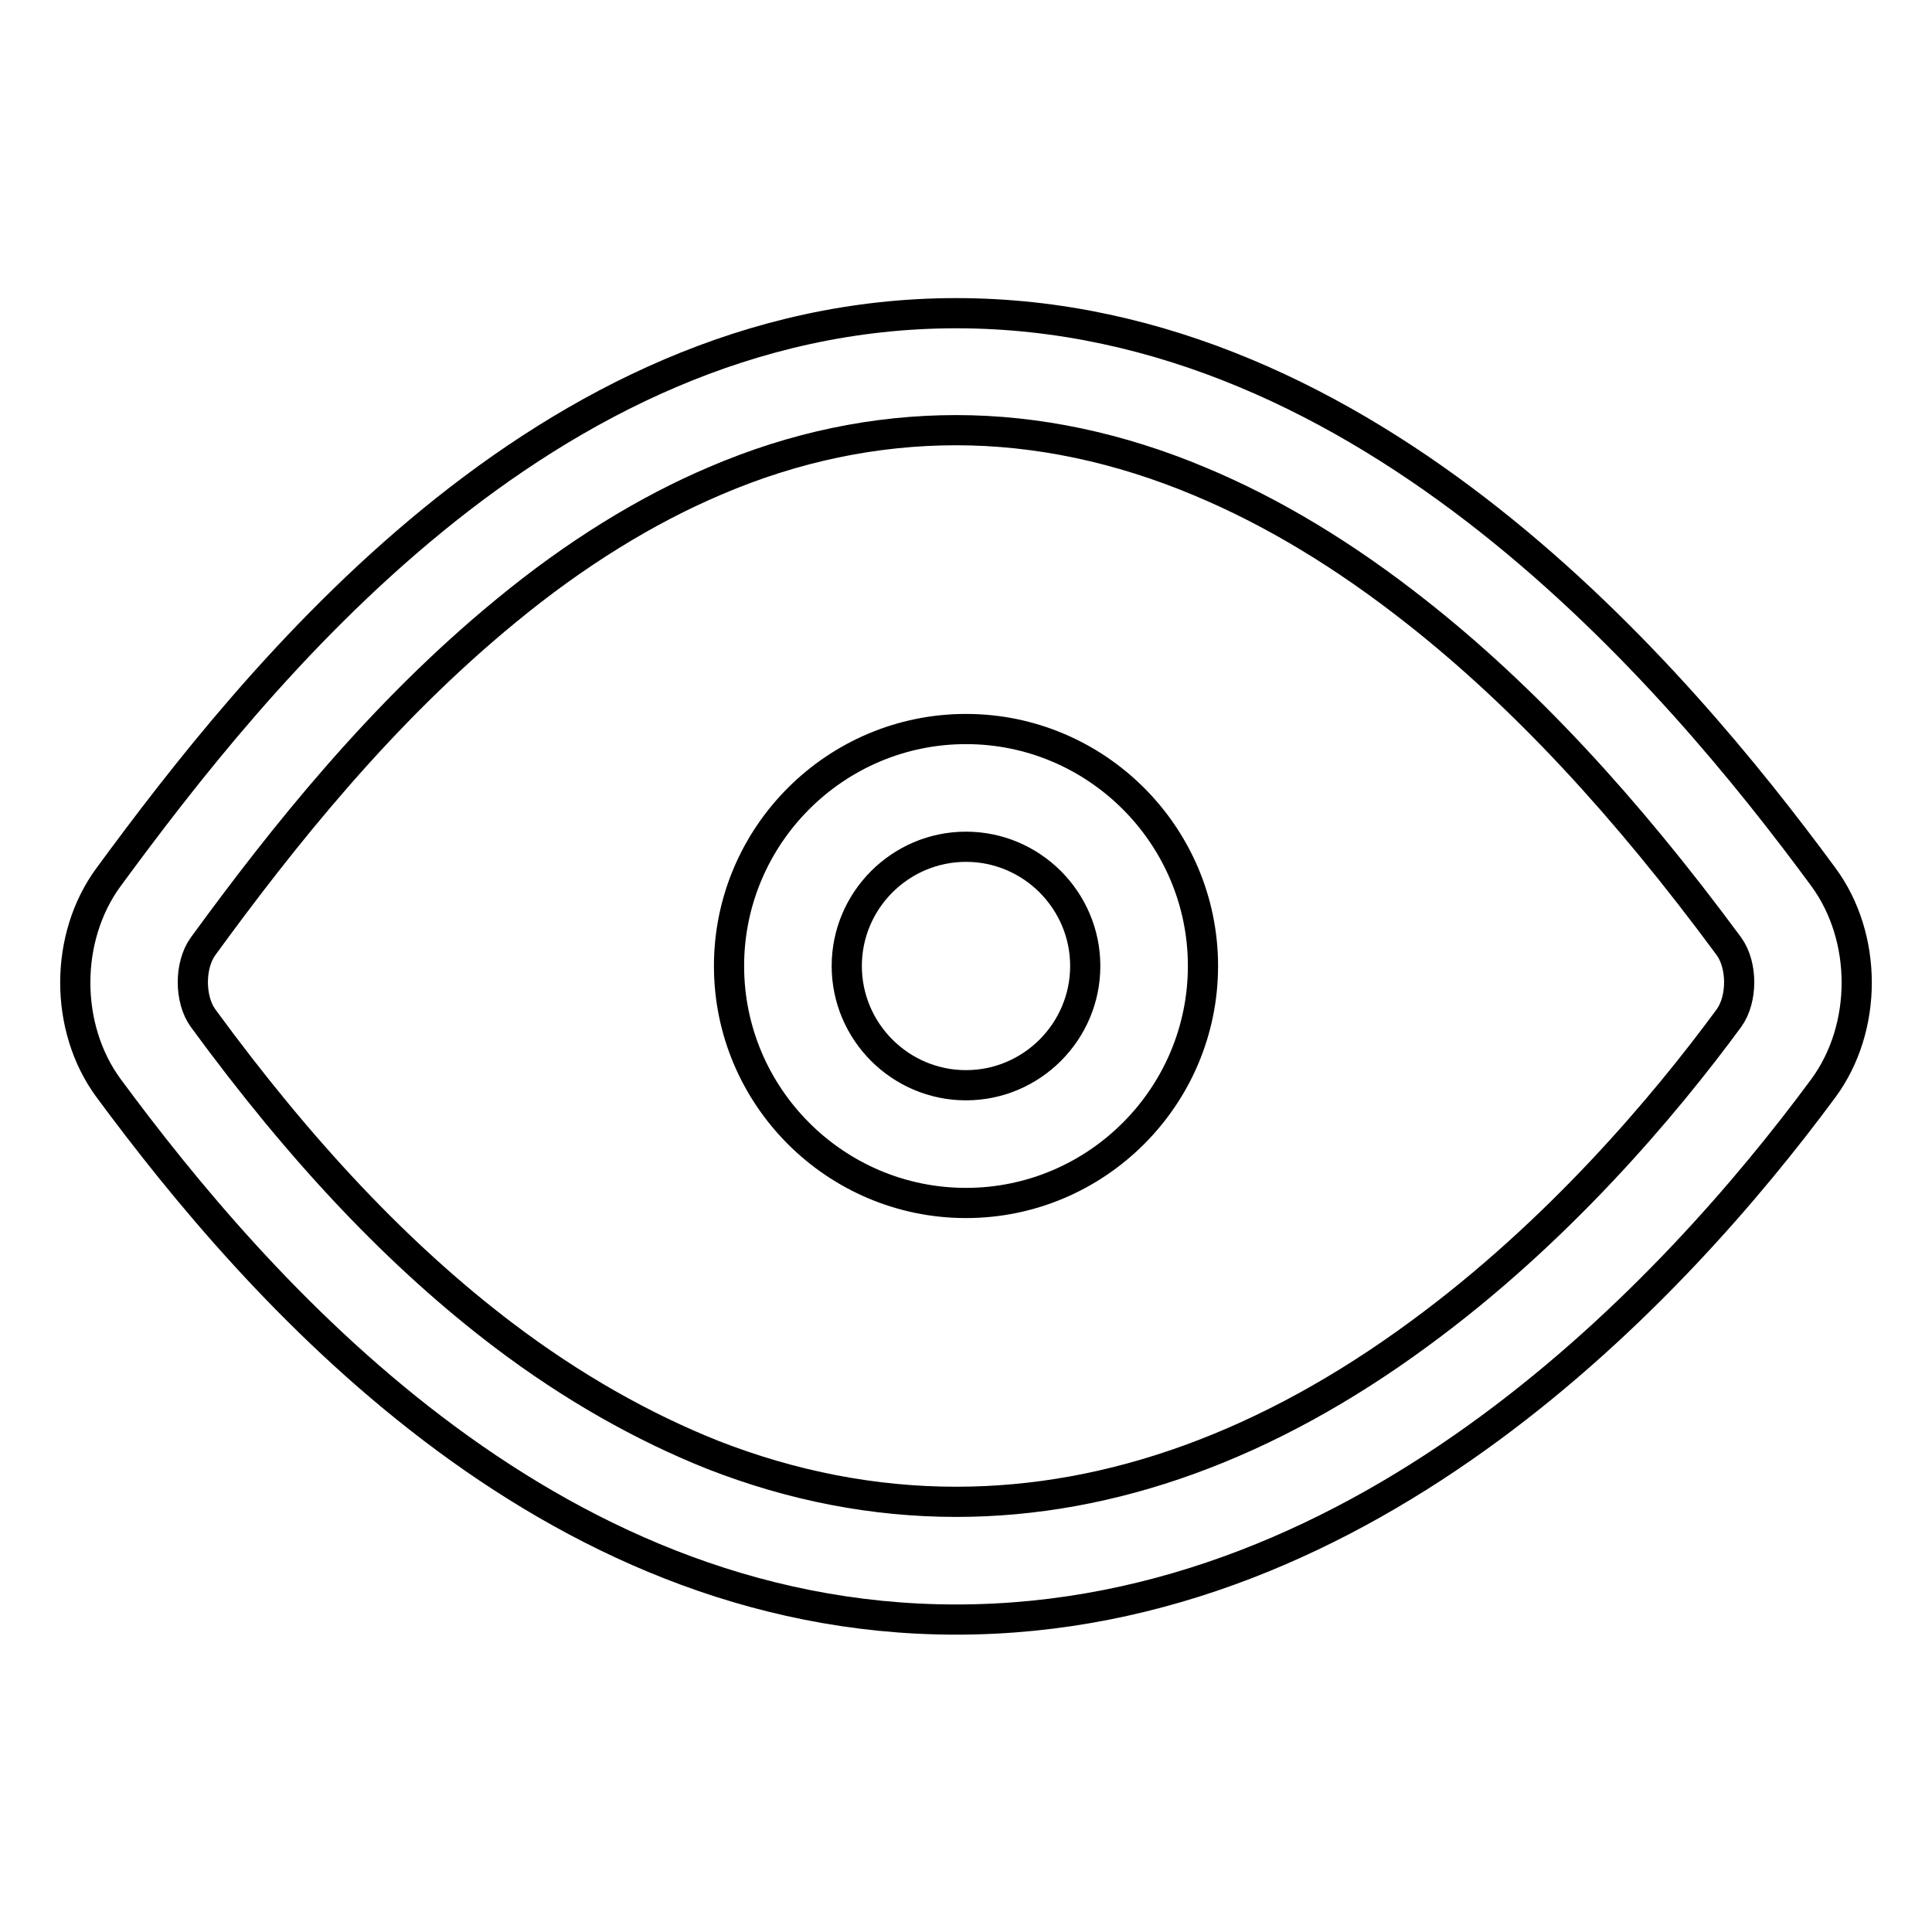 <?xml version="1.0" encoding="utf-8"?>
<!-- Svg Vector Icons : http://www.onlinewebfonts.com/icon -->
<!DOCTYPE svg PUBLIC "-//W3C//DTD SVG 1.1//EN" "http://www.w3.org/Graphics/SVG/1.1/DTD/svg11.dtd">
<svg version="1.1" xmlns="http://www.w3.org/2000/svg" xmlns:xlink="http://www.w3.org/1999/xlink" x="0px" y="0px" viewBox="0 0 256 256" enable-background="new 0 0 256 256" xml:space="preserve">
<g> <path stroke-width="4" fill-opacity="0" stroke="#000000"  d="M126.7,57c10.7,0,21.6,2.3,32.3,6.8c9.6,4,19.2,9.8,28.7,17.3c14.1,11.1,27.6,25.6,41.4,44.3 c1.8,2.5,1.8,7,0,9.5c-8.6,11.7-22.7,28.4-41,41.8C168,191.5,147.3,199,126.7,199c-10.9,0-21.7-2.1-32.2-6.2 c-9.3-3.7-18.7-9-27.8-15.9c-13.7-10.4-26.7-24.1-39.8-42c-1.8-2.5-1.8-7,0-9.5C37.4,111,50.5,94.5,67.1,80.9 c9.1-7.5,18.5-13.3,27.7-17.2C105.3,59.2,116,57,126.7,57 M126.7,41.5c-54.7,0-92.9,48.3-112.3,74.7c-5.9,8-5.9,20,0,28 c19.5,26.4,57.6,70.4,112.3,70.4c54.7,0,95.4-44,114.9-70.4c5.9-8,5.9-20,0-28C222.1,89.7,181.4,41.5,126.7,41.5L126.7,41.5z  M128,159.4c-17.3,0-31.4-14.1-31.4-31.4c0-17.3,14.1-31.4,31.4-31.4c17.3,0,31.4,14.1,31.4,31.4 C159.4,145.3,145.3,159.4,128,159.4z M128,112.2c-8.7,0-15.8,7.1-15.8,15.8s7.1,15.8,15.8,15.8s15.8-7.1,15.8-15.8 S136.7,112.2,128,112.2z"/></g>
</svg>